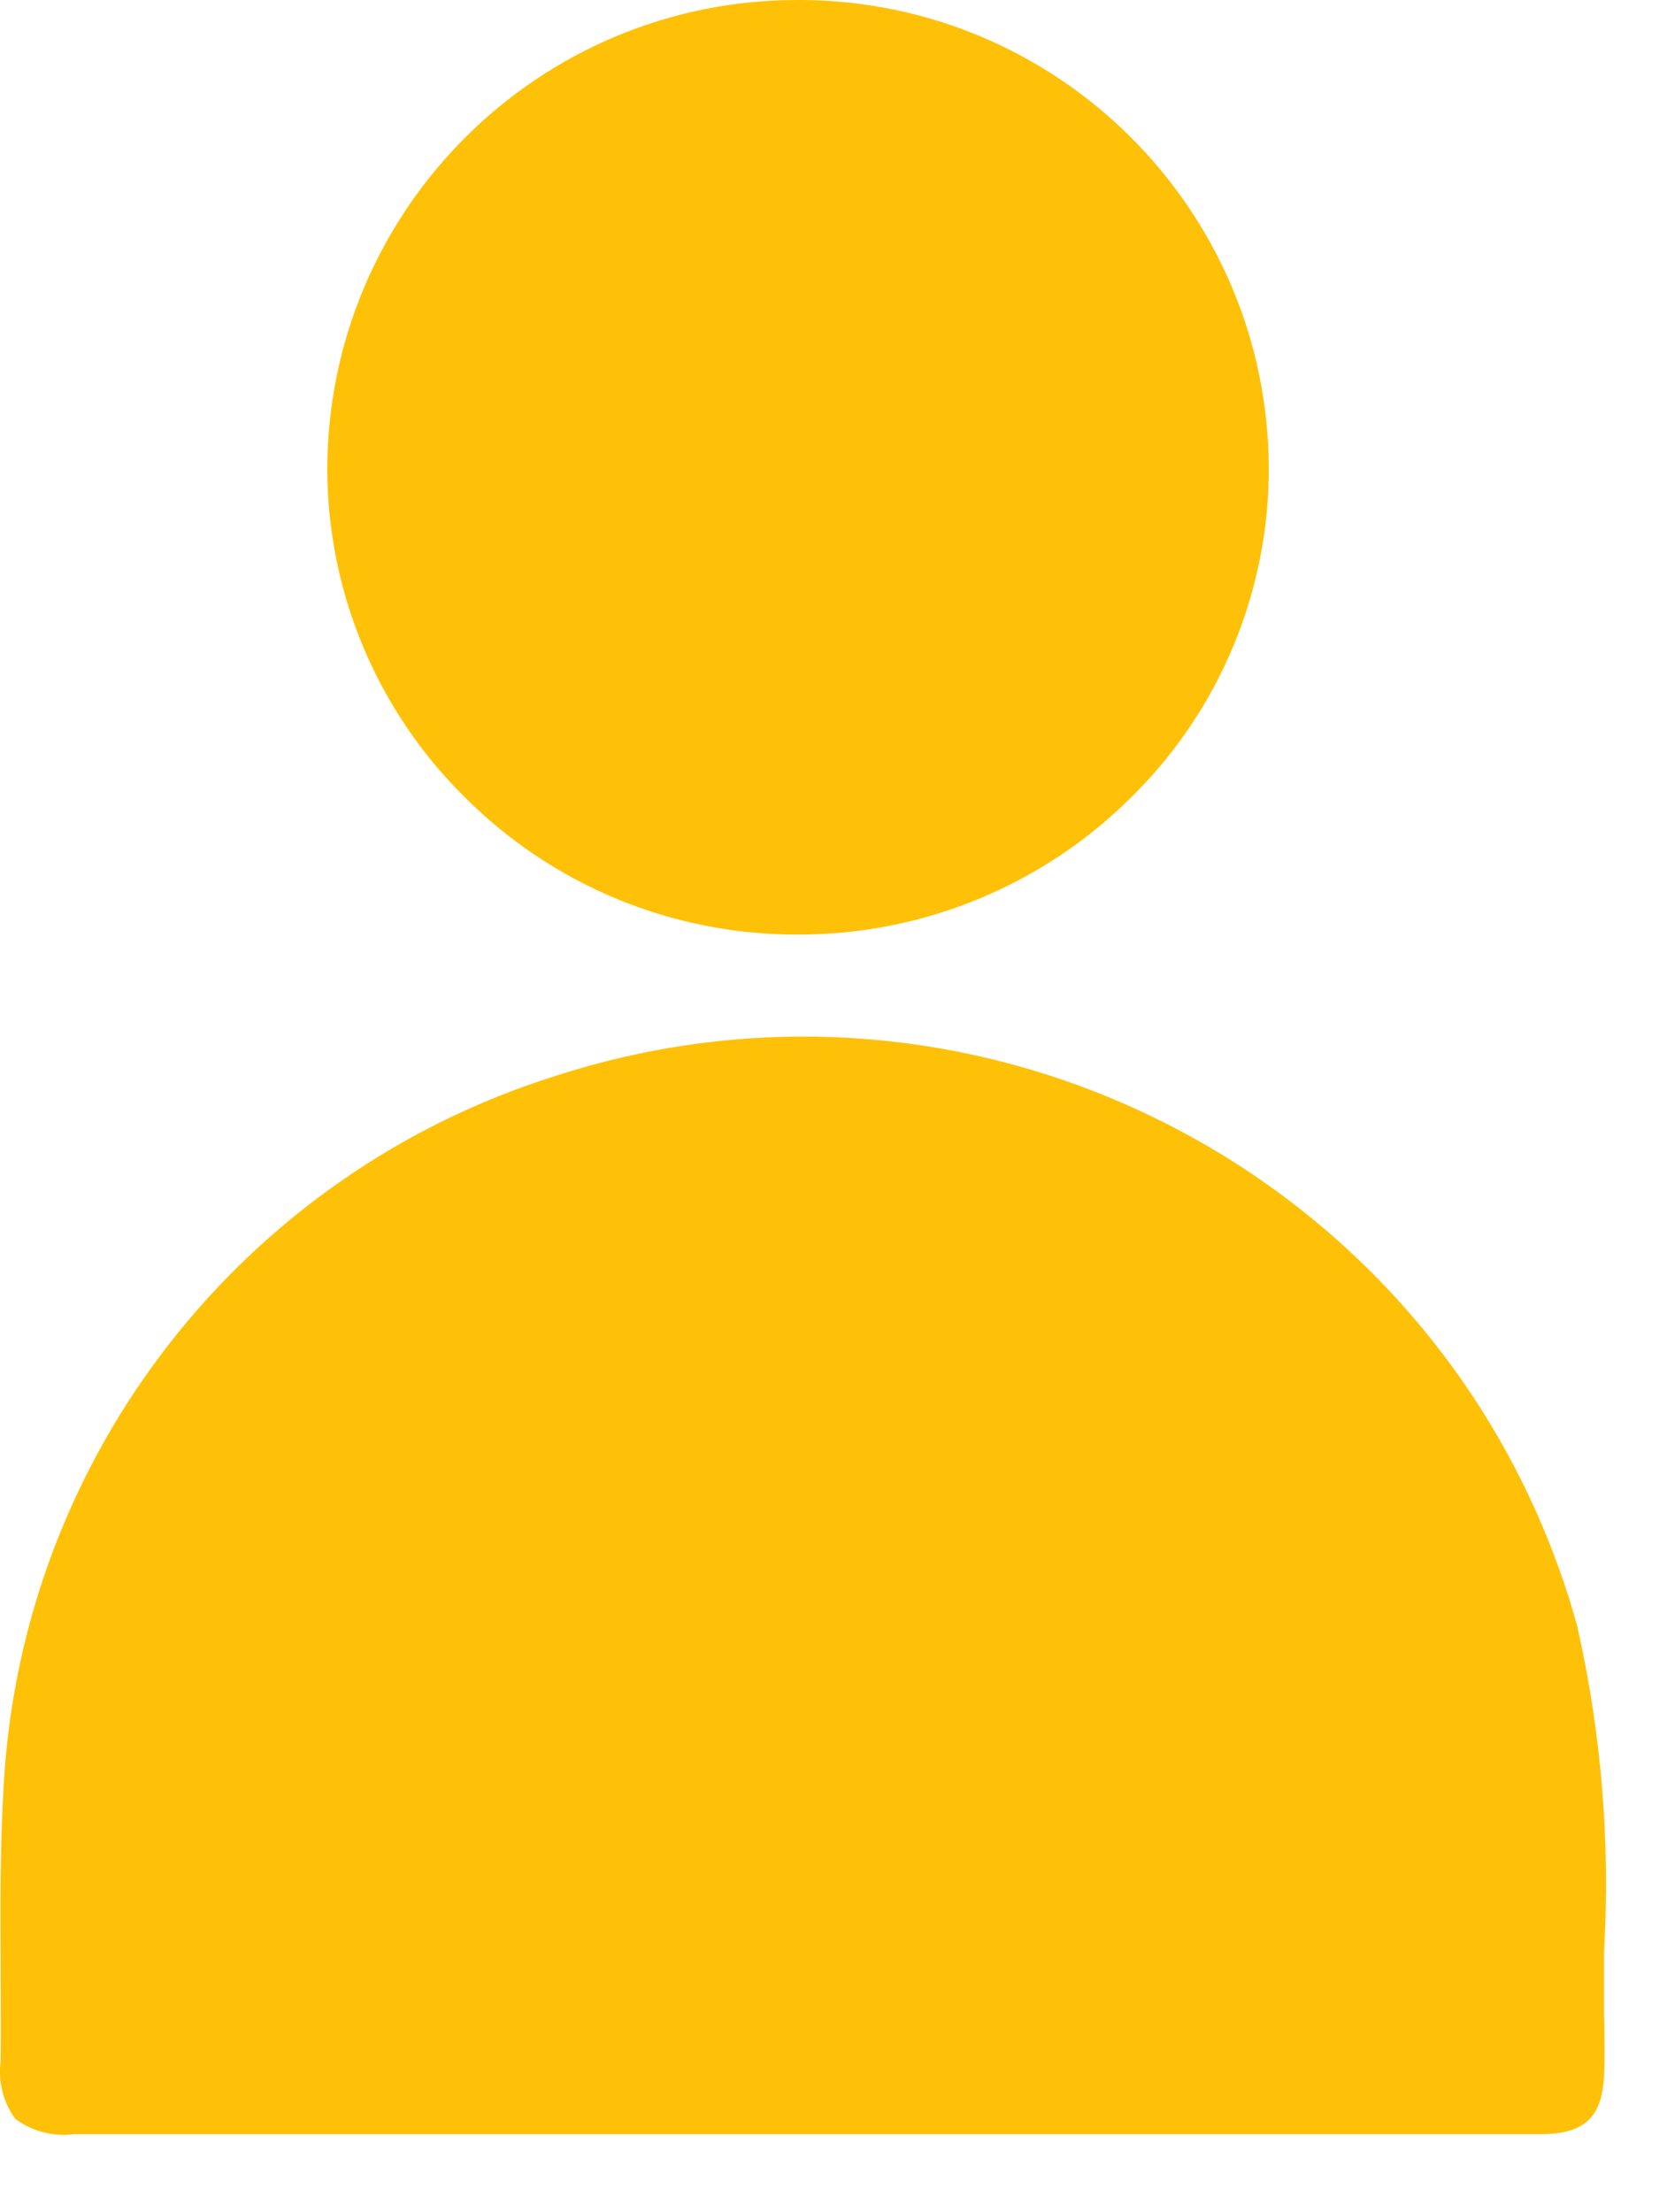 <svg width="15" height="20" viewBox="0 0 15 20" fill="none" xmlns="http://www.w3.org/2000/svg">
<g clip-path="url(#clip0_226_10400)">
<path d="M14.505 18.245C14.505 18.399 14.51 18.557 14.505 18.712C14.498 19.137 14.339 19.295 13.918 19.295H0.665C0.478 19.318 0.29 19.268 0.138 19.156C0.029 19.006 -0.019 18.819 0.006 18.634C0.009 18.36 0.006 18.08 0.006 17.811C0.003 17.251 -1.31085e-05 16.673 0.035 16.109C0.212 13.151 2.2 10.61 5.029 9.725C8.845 8.492 12.937 10.586 14.171 14.402C14.204 14.502 14.233 14.603 14.261 14.704C14.479 15.669 14.561 16.659 14.503 17.647V18.244" fill="#FFC107"/>
<path d="M7.21 8.449H7.224C8.352 8.449 9.434 8.001 10.232 7.204C11.03 6.417 11.477 5.34 11.472 4.219C11.456 1.883 9.556 -0.002 7.22 1.57458e-06H7.209C4.869 1.57458e-06 2.969 1.893 2.959 4.233C2.959 5.35 3.407 6.422 4.202 7.207C4.999 8.005 6.081 8.452 7.209 8.449" fill="#FFC107"/>
</g>
<defs>
<clipPath id="clip0_226_10400">
<rect width="14.521" height="19.301" fill="white"/>
</clipPath>
</defs>
</svg>
